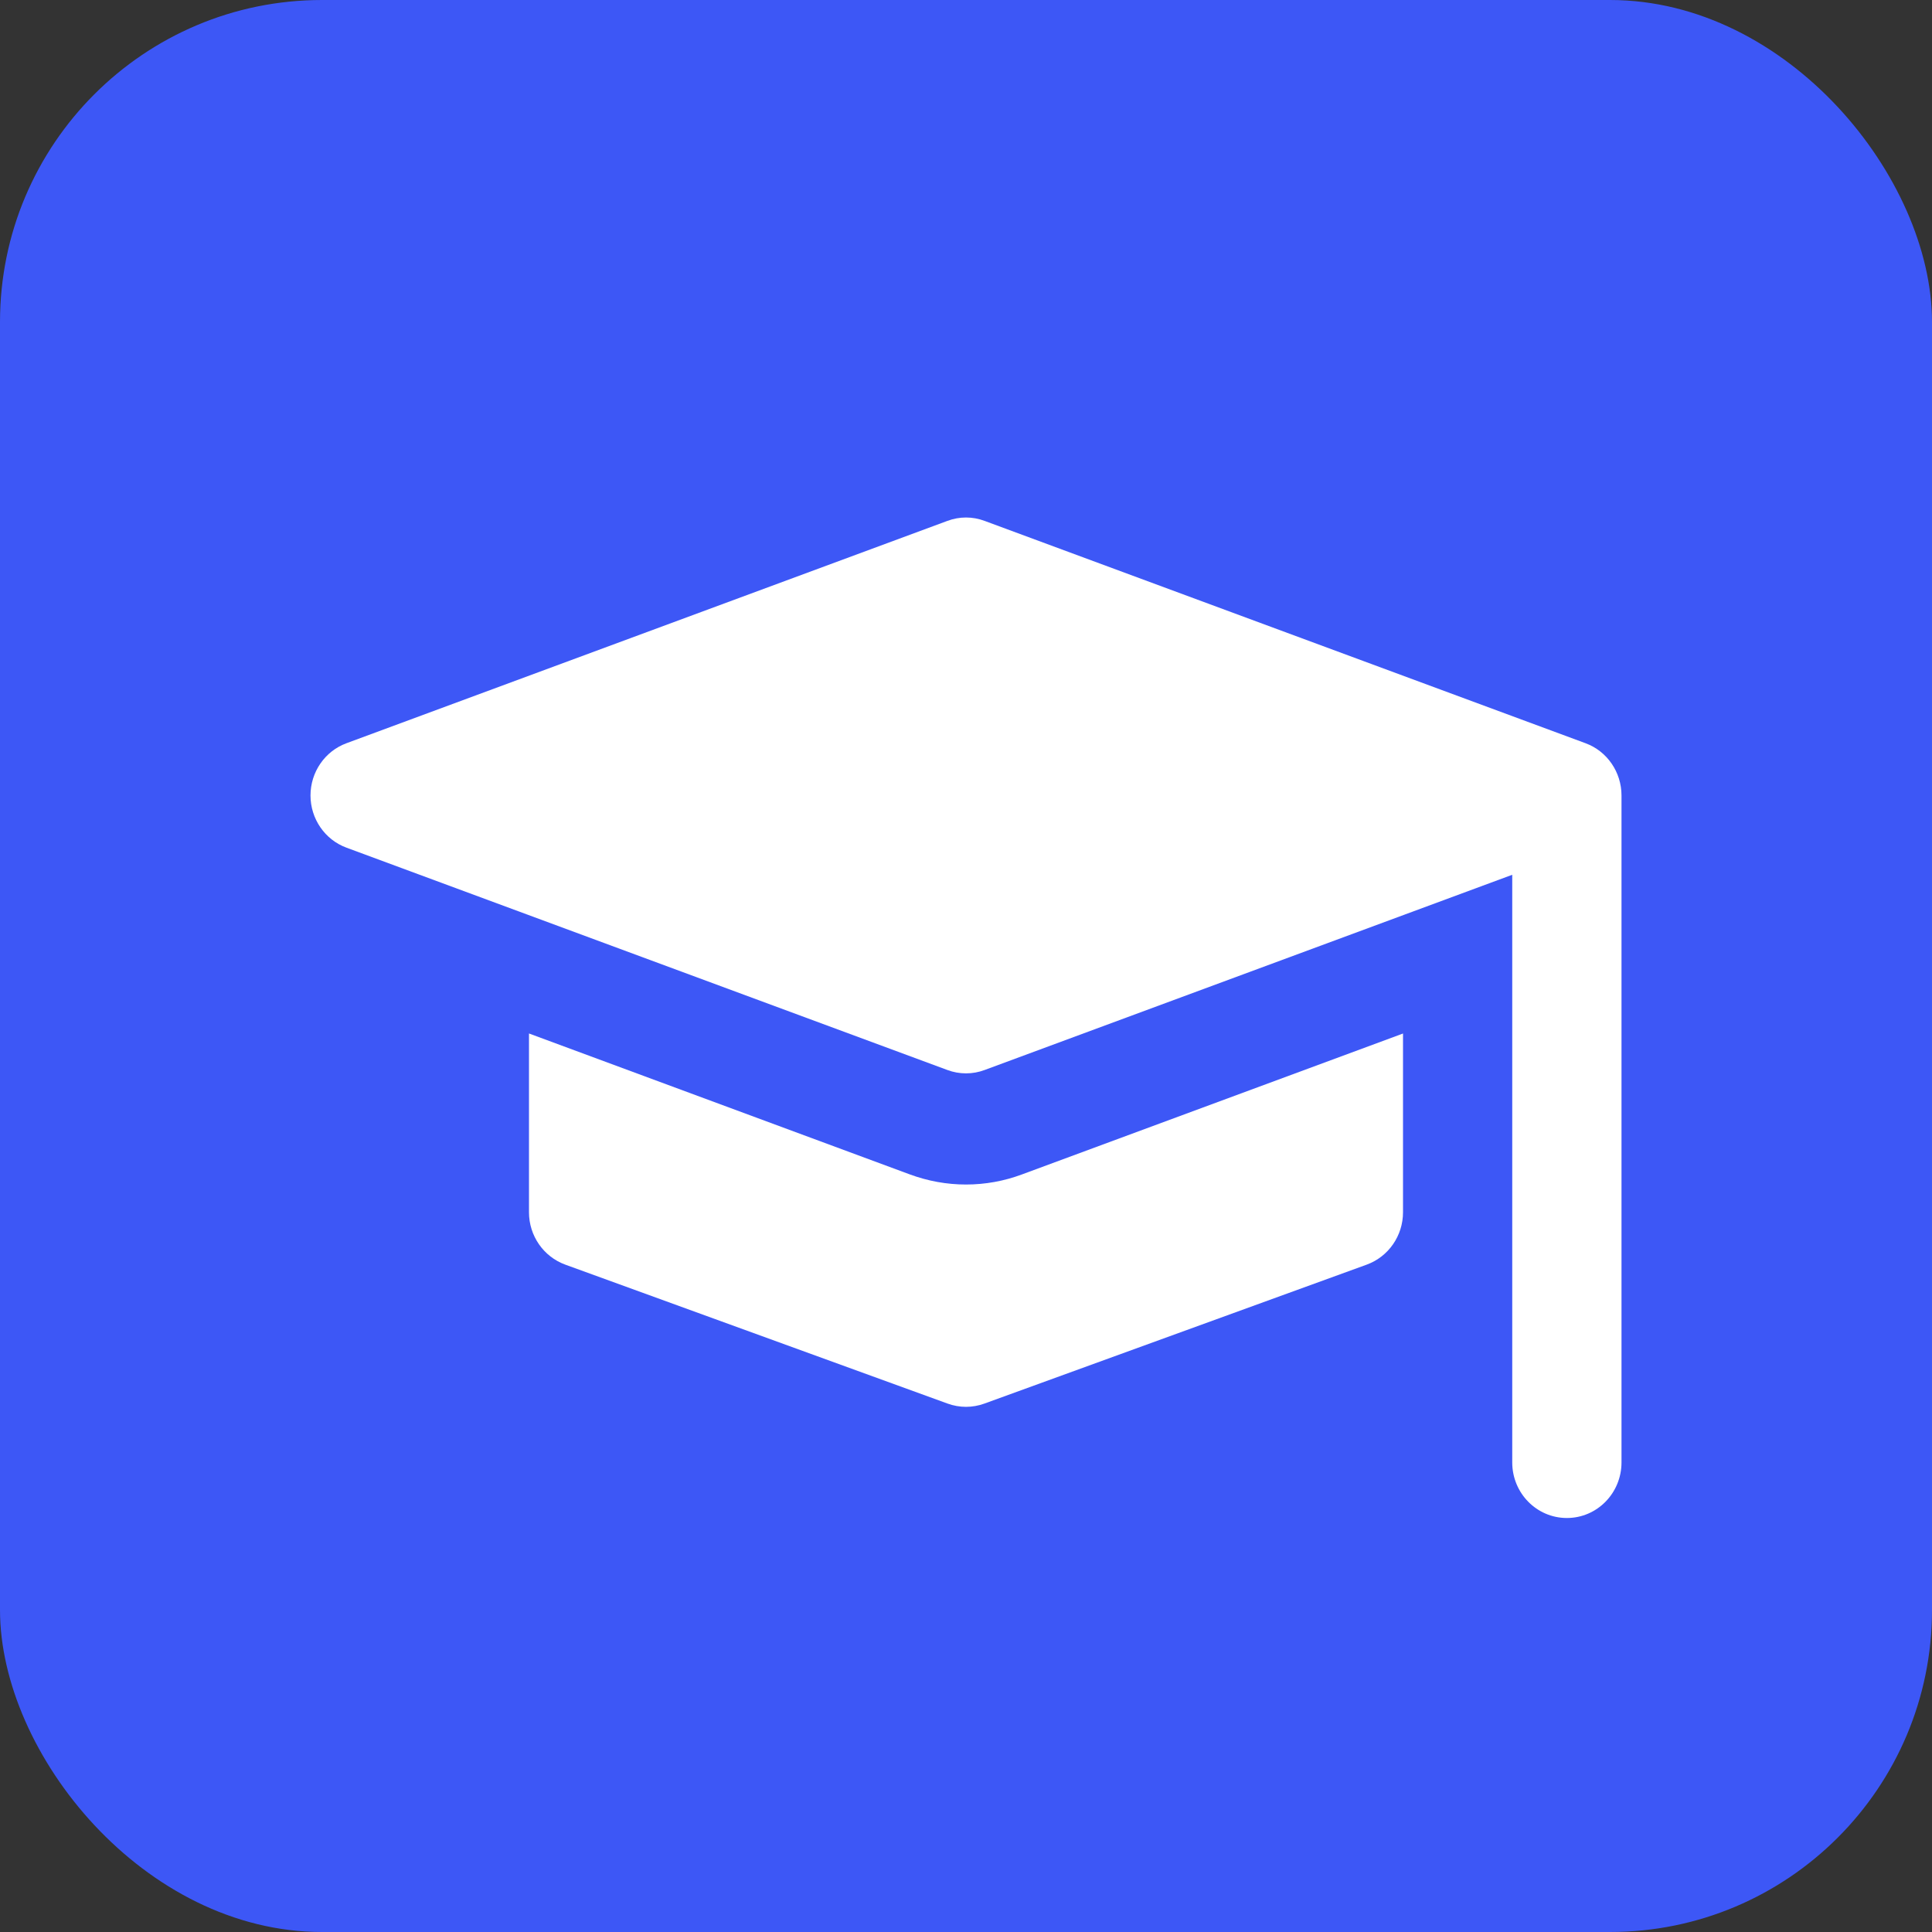 <?xml version="1.0" encoding="UTF-8"?> <svg xmlns="http://www.w3.org/2000/svg" width="56" height="56" viewBox="0 0 56 56" fill="none"><rect x="0" y="0" width="56" height="56" fill="#333333" stroke="none"/><rect width="56" height="56" rx="9.333" fill="#3D57F6"></rect><path d="M39.615 36.656C40.246 36.426 40.667 35.819 40.667 35.139V29.957L29.623 34.041C29.11 34.233 28.56 34.334 28 34.334C27.44 34.334 26.89 34.233 26.364 34.038L15.333 29.956V35.139C15.333 35.819 15.754 36.426 16.385 36.656L27.468 40.684C27.638 40.746 27.821 40.778 28 40.778C28.179 40.778 28.362 40.746 28.532 40.684L39.615 36.656Z" fill="white"></path><path d="M45.417 44C46.292 44 47 43.279 47 42.389V23.057C47 22.38 46.583 21.773 45.958 21.543L28.541 15.099C28.189 14.967 27.811 14.967 27.459 15.099L10.042 21.543C9.417 21.773 9 22.38 9 23.057C9 23.733 9.417 24.34 10.042 24.57L27.459 31.014C27.635 31.08 27.817 31.112 28 31.112C28.183 31.112 28.365 31.08 28.541 31.014L43.833 25.356V42.389C43.833 43.279 44.541 44 45.417 44Z" fill="white"></path></svg> 